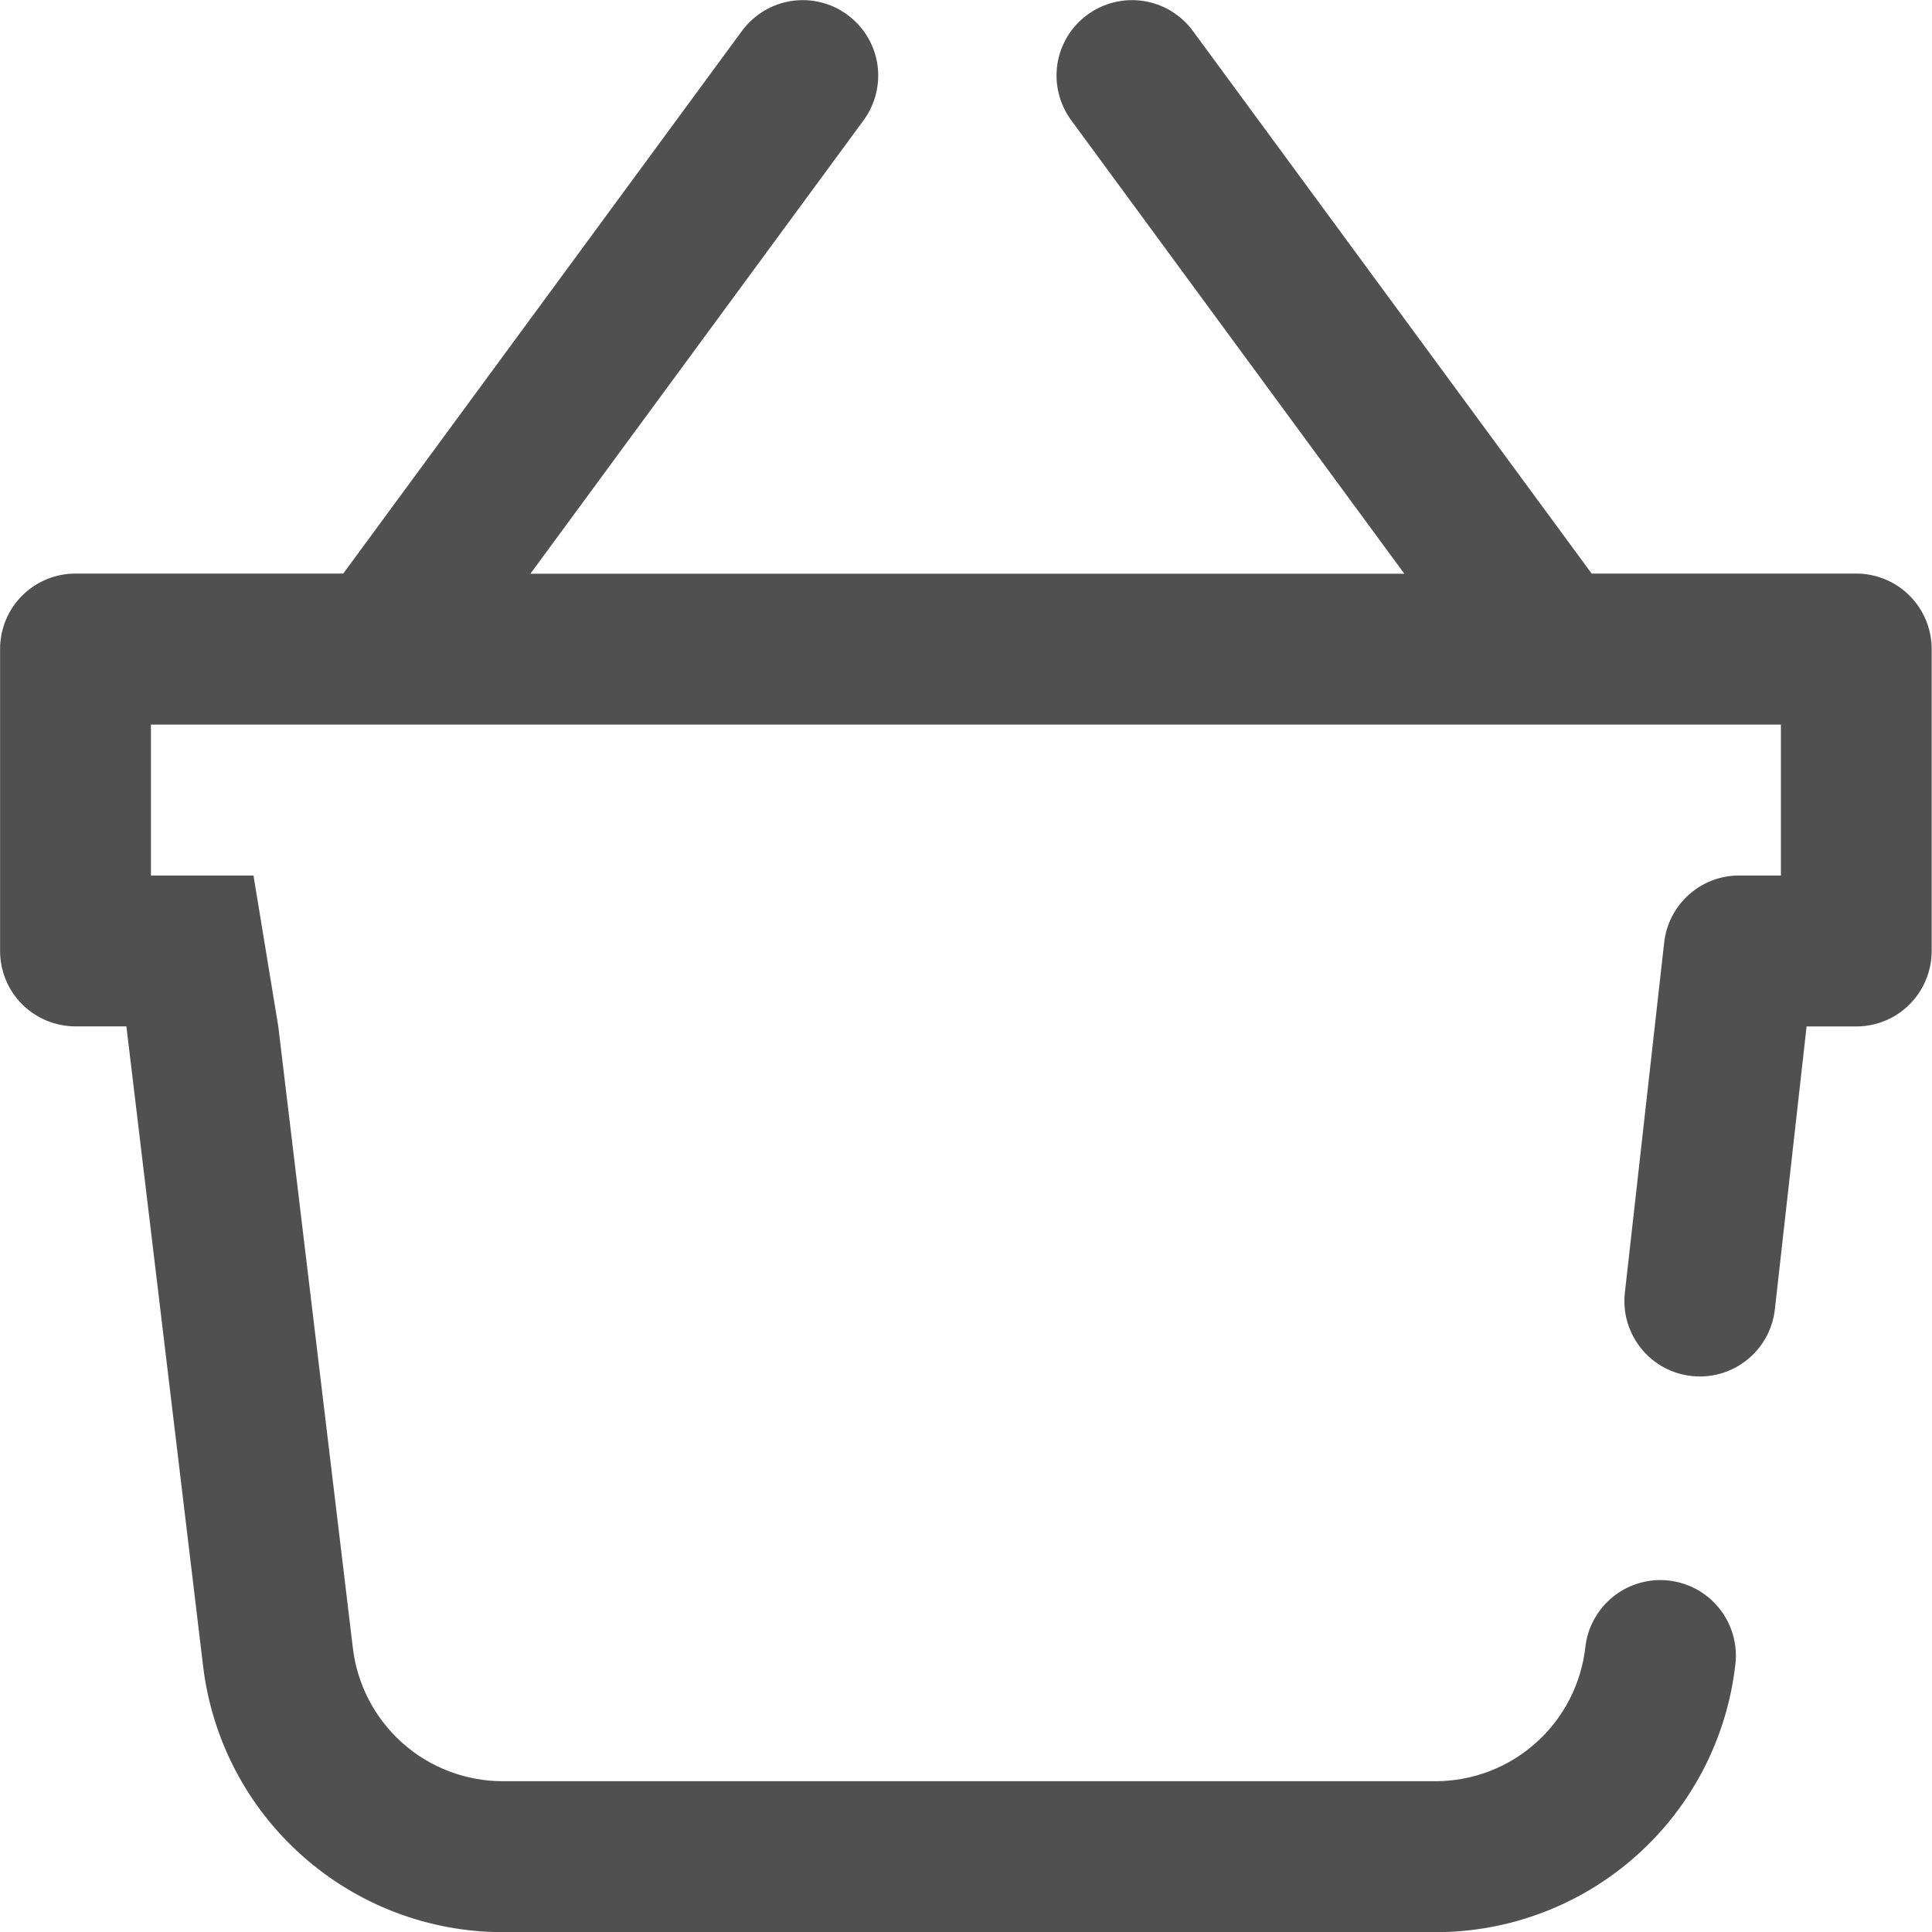 <svg width="24" height="24" viewBox="0 0 24 24" fill="none" xmlns="http://www.w3.org/2000/svg">
<g clip-path="url(#clip0_516_632)">
<path d="M23.062 7.125H19.772L14.818 0.384C14.745 0.285 14.653 0.201 14.548 0.137C14.443 0.073 14.326 0.031 14.204 0.012C14.082 -0.006 13.958 -0.001 13.838 0.029C13.719 0.058 13.606 0.111 13.507 0.184C13.408 0.256 13.324 0.348 13.26 0.453C13.196 0.559 13.154 0.675 13.135 0.797C13.117 0.919 13.122 1.043 13.152 1.162C13.181 1.282 13.234 1.394 13.307 1.494L17.445 7.127H6.589L10.728 1.494C10.875 1.293 10.936 1.043 10.899 0.797C10.861 0.551 10.727 0.331 10.527 0.184C10.428 0.111 10.316 0.058 10.196 0.029C10.077 -0.001 9.953 -0.006 9.831 0.012C9.709 0.031 9.592 0.073 9.487 0.137C9.382 0.201 9.29 0.285 9.217 0.384L4.264 7.125H0.938C0.815 7.125 0.693 7.149 0.58 7.196C0.466 7.243 0.362 7.312 0.275 7.399C0.188 7.486 0.119 7.589 0.072 7.703C0.025 7.817 0.001 7.939 0.001 8.062V11.812C0.001 12.061 0.099 12.3 0.275 12.476C0.451 12.651 0.69 12.75 0.938 12.75H1.57L2.523 20.697C2.632 21.608 3.071 22.447 3.758 23.056C4.444 23.665 5.329 24.002 6.247 24.002H17.831C18.754 24.003 19.644 23.663 20.331 23.049C21.019 22.434 21.455 21.588 21.558 20.671C21.572 20.549 21.561 20.425 21.527 20.307C21.493 20.188 21.436 20.078 21.359 19.982C21.282 19.885 21.187 19.805 21.079 19.745C20.971 19.686 20.853 19.648 20.731 19.634C20.608 19.62 20.484 19.631 20.366 19.665C20.248 19.699 20.137 19.756 20.041 19.833C19.945 19.91 19.864 20.005 19.805 20.113C19.745 20.22 19.707 20.339 19.694 20.461C19.642 20.919 19.424 21.343 19.08 21.65C18.737 21.957 18.292 22.127 17.831 22.127H6.244C5.786 22.126 5.344 21.958 5.001 21.654C4.659 21.35 4.439 20.931 4.384 20.477L3.457 12.751L3.149 10.876H1.875V9.001H22.123V10.876H21.605C21.374 10.875 21.152 10.96 20.98 11.114C20.808 11.268 20.698 11.479 20.673 11.709L20.185 16.056C20.171 16.179 20.181 16.303 20.215 16.421C20.25 16.54 20.307 16.65 20.383 16.746C20.46 16.843 20.555 16.923 20.663 16.983C20.771 17.042 20.89 17.08 21.012 17.093C21.047 17.097 21.082 17.099 21.117 17.099C21.347 17.099 21.569 17.014 21.741 16.86C21.913 16.707 22.022 16.495 22.048 16.266L22.442 12.751H23.058C23.307 12.751 23.546 12.653 23.721 12.477C23.897 12.301 23.996 12.062 23.996 11.814V8.063C23.996 7.815 23.898 7.577 23.723 7.401C23.548 7.225 23.31 7.126 23.062 7.125Z" fill="#505050"/>
</g>
<defs>
<clipPath id="clip0_516_632">
<rect width="24" height="24.001" fill="white" transform="translate(0 -0)"/>
</clipPath>
</defs>
</svg>
